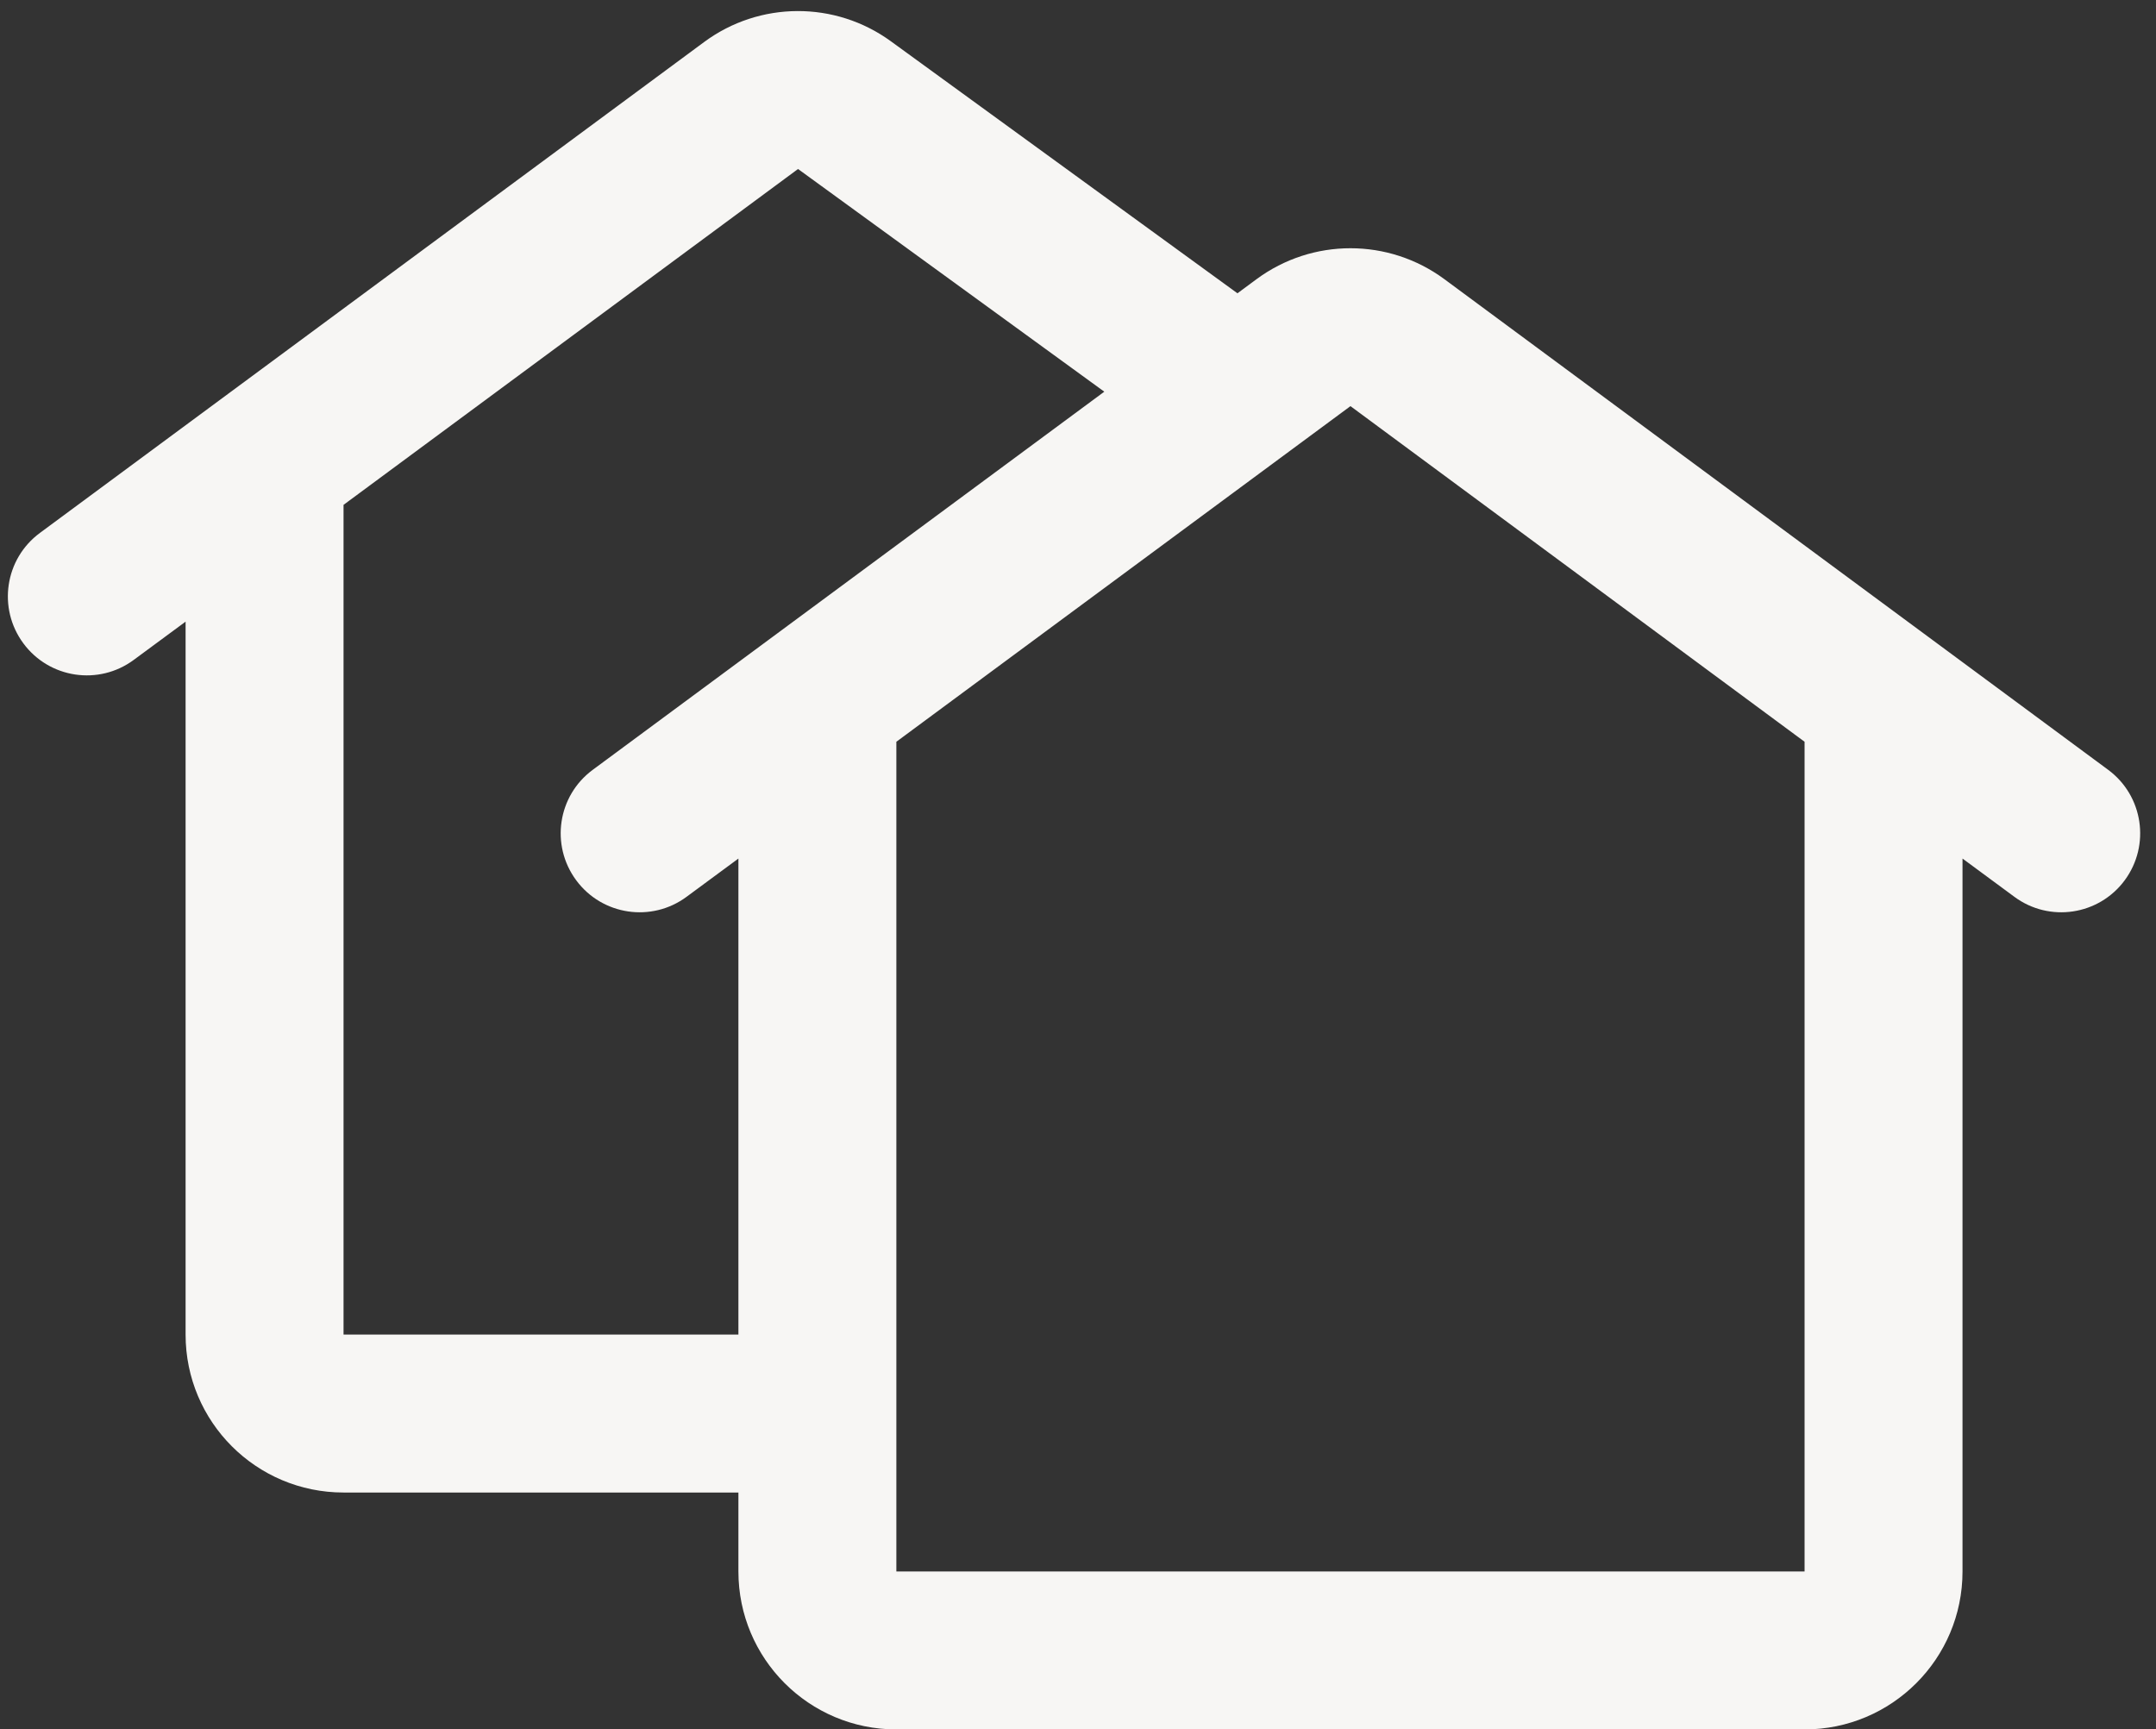 <?xml version="1.0" encoding="UTF-8" standalone="no"?><svg xmlns="http://www.w3.org/2000/svg" xmlns:xlink="http://www.w3.org/1999/xlink" fill="none" height="21.9" preserveAspectRatio="xMidYMid meet" style="fill: none" version="1" viewBox="2.9 5.1 27.3 21.9" width="27.3" zoomAndPan="magnify"><rect x="2.9" y="5.1" width="27.3" height="21.9" fill="#333333" stroke="none"/><g id="change1_1"><path clip-rule="evenodd" d="M14.181 5.623C13.475 5.109 12.518 5.113 11.816 5.632L3.406 11.848C2.961 12.176 2.867 12.802 3.196 13.247C3.524 13.691 4.15 13.785 4.594 13.456L5.25 12.972V22C5.25 23.105 6.145 24 7.25 24H12.25V25C12.25 26.105 13.145 27 14.25 27H25.75C26.855 27 27.75 26.105 27.75 25V15.972L28.406 16.456C28.85 16.785 29.476 16.691 29.804 16.247C30.132 15.802 30.038 15.176 29.594 14.848L21.189 8.635C20.482 8.113 19.518 8.113 18.811 8.635L18.569 8.814L14.181 5.623ZM16.883 10.06L13.005 7.24L7.25 11.493V22H12.25V15.972L11.594 16.456C11.15 16.785 10.524 16.691 10.196 16.247C9.867 15.802 9.961 15.176 10.406 14.848L16.883 10.06ZM14.25 25V14.493L20 10.243L25.75 14.493V25H14.25Z" fill="#f7f6f4" fill-rule="evenodd"/></g></svg>